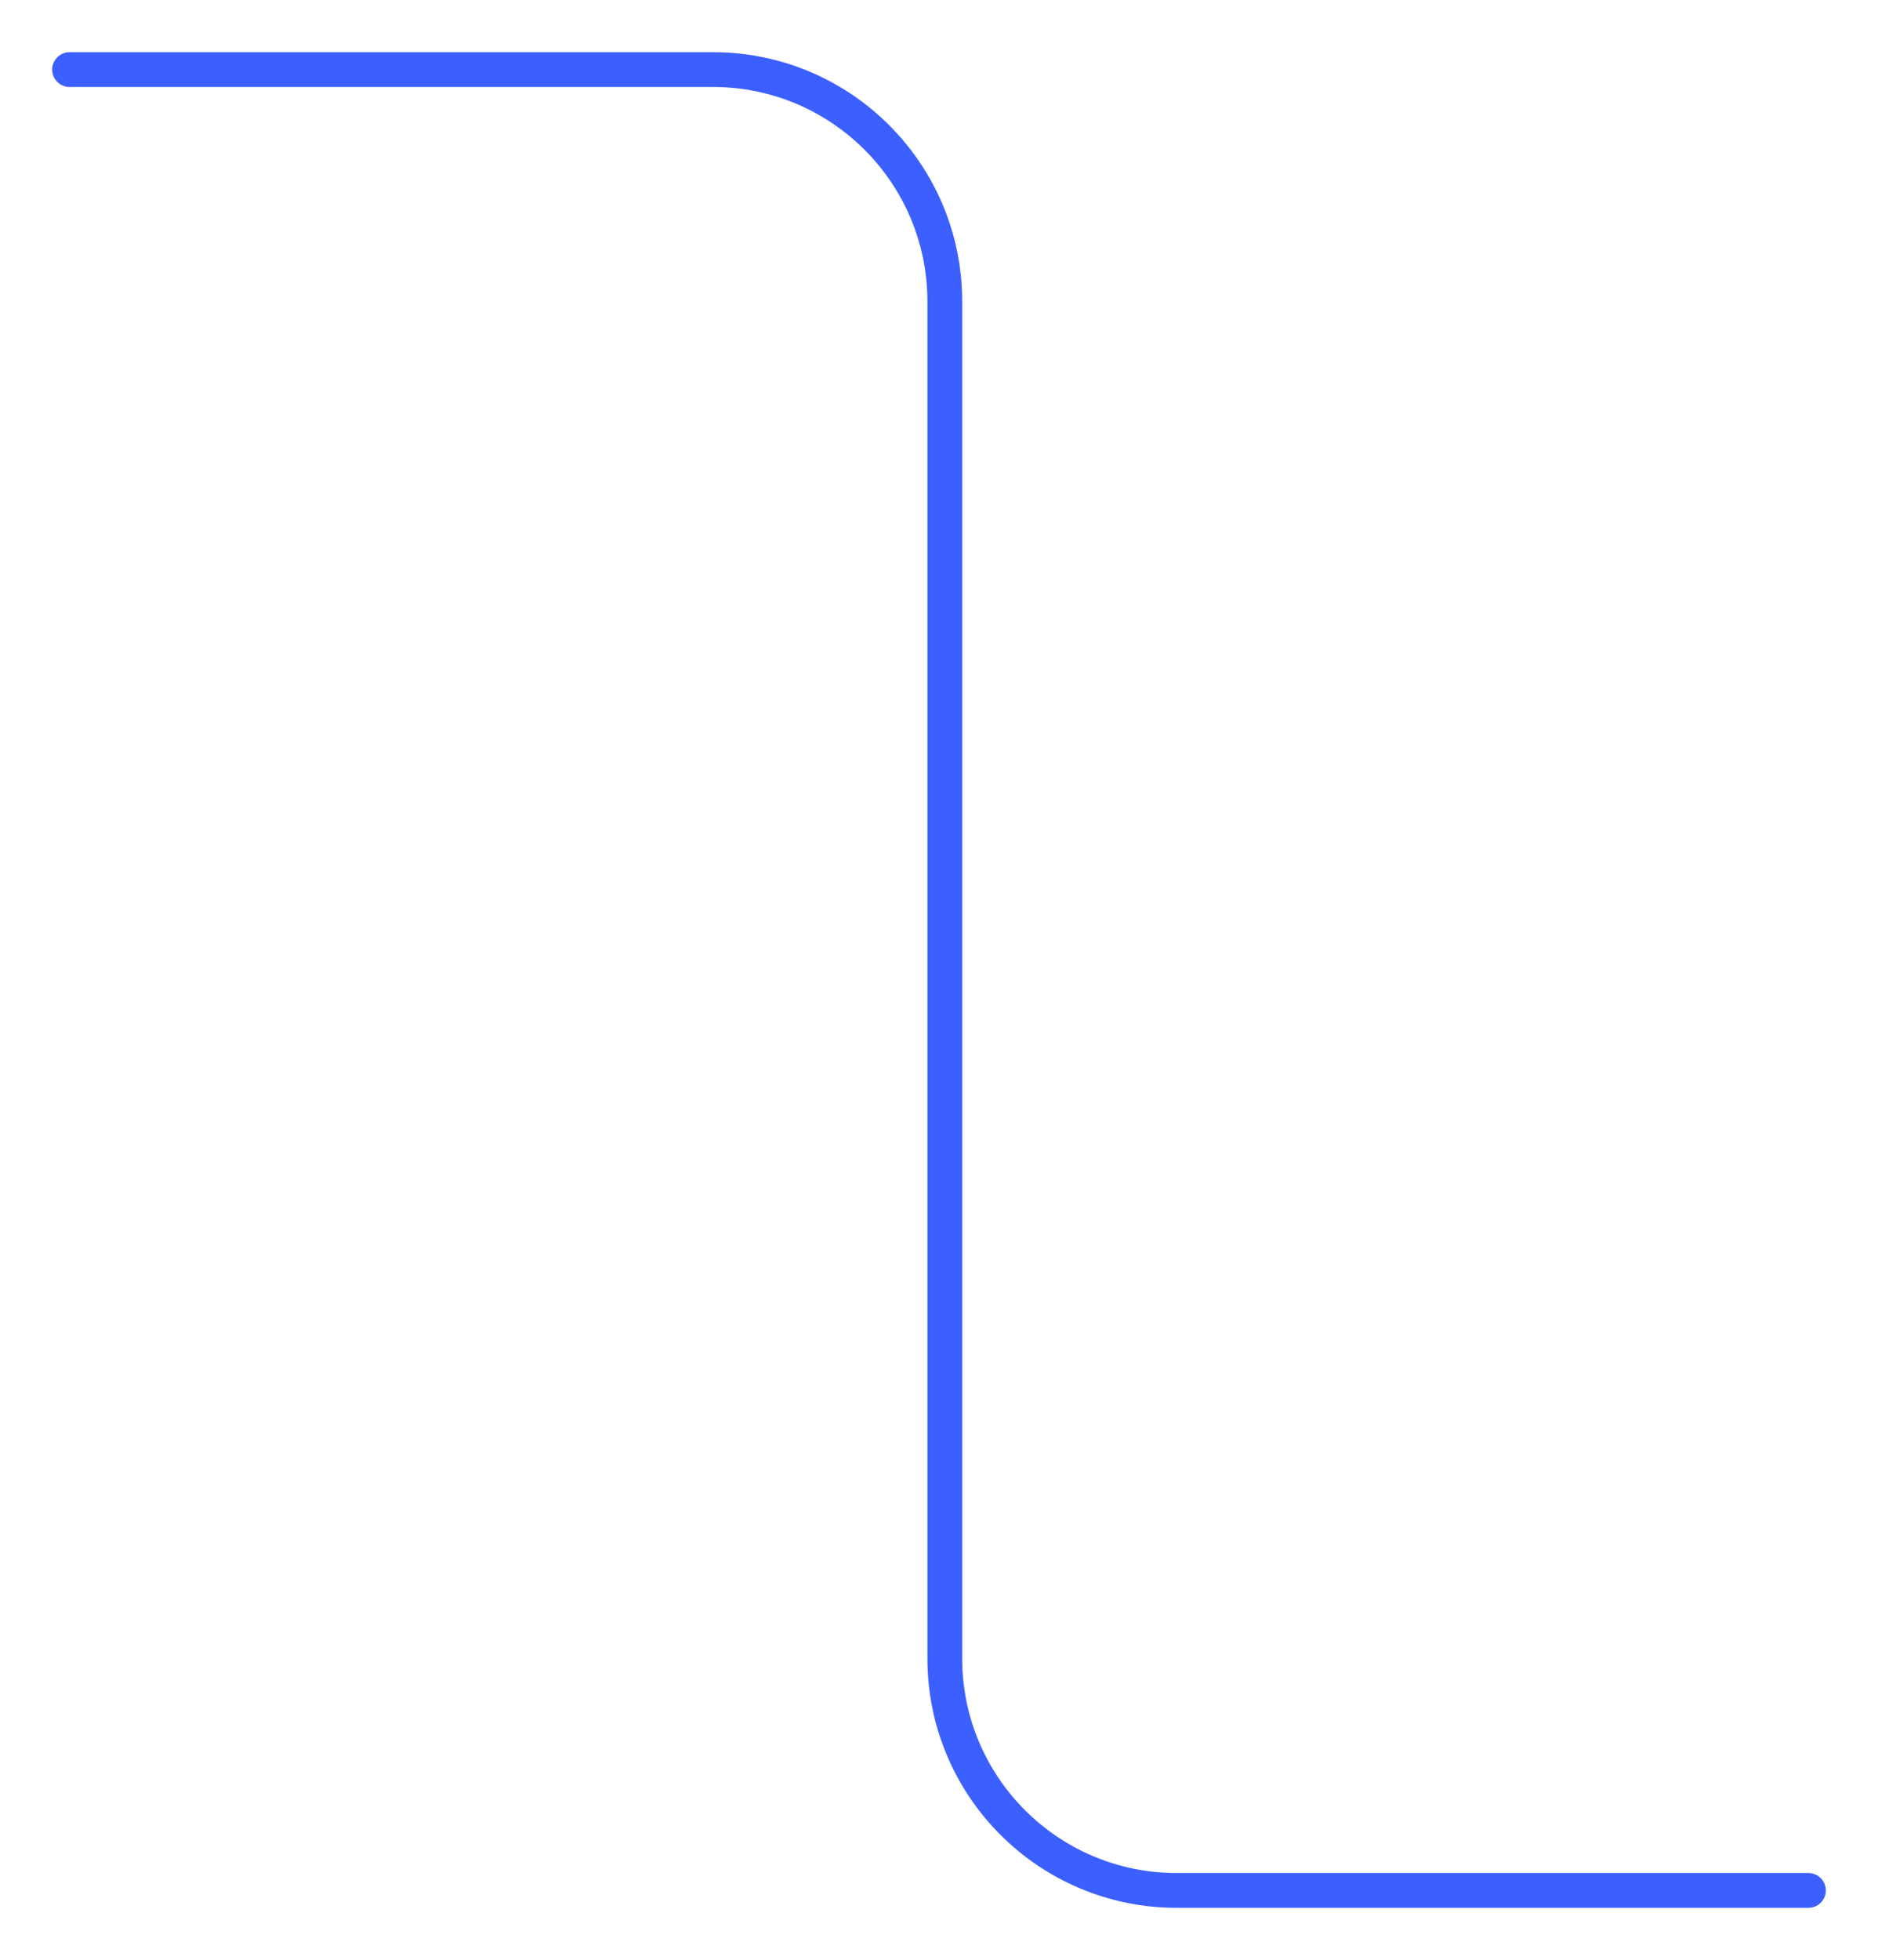 <svg width="162" height="169" viewBox="0 0 162 169" fill="none" xmlns="http://www.w3.org/2000/svg">
<g filter="url(#filter0_f_7595_10650)">
<path d="M156 163H101.5C90.454 163 81.5 154.046 81.5 143V26C81.5 14.954 72.546 6 61.5 6H6" stroke="url(#paint0_linear_7595_10650)" stroke-width="3" stroke-linecap="round"/>
</g>
<defs>
<filter id="filter0_f_7595_10650" x="0.5" y="0.5" width="161" height="168" filterUnits="userSpaceOnUse" color-interpolation-filters="sRGB">
<feFlood flood-opacity="0" result="BackgroundImageFix"/>
<feBlend mode="normal" in="SourceGraphic" in2="BackgroundImageFix" result="shape"/>
<feGaussianBlur stdDeviation="2" result="effect1_foregroundBlur_7595_10650"/>
</filter>
<linearGradient id="paint0_linear_7595_10650" x1="-4" y1="76.718" x2="156.078" y2="72.837" gradientUnits="userSpaceOnUse">
<stop stop-color="#3C5FFF"/>
<stop offset="1" stop-color="#3C5FFF"/>
</linearGradient>
</defs>
</svg>
